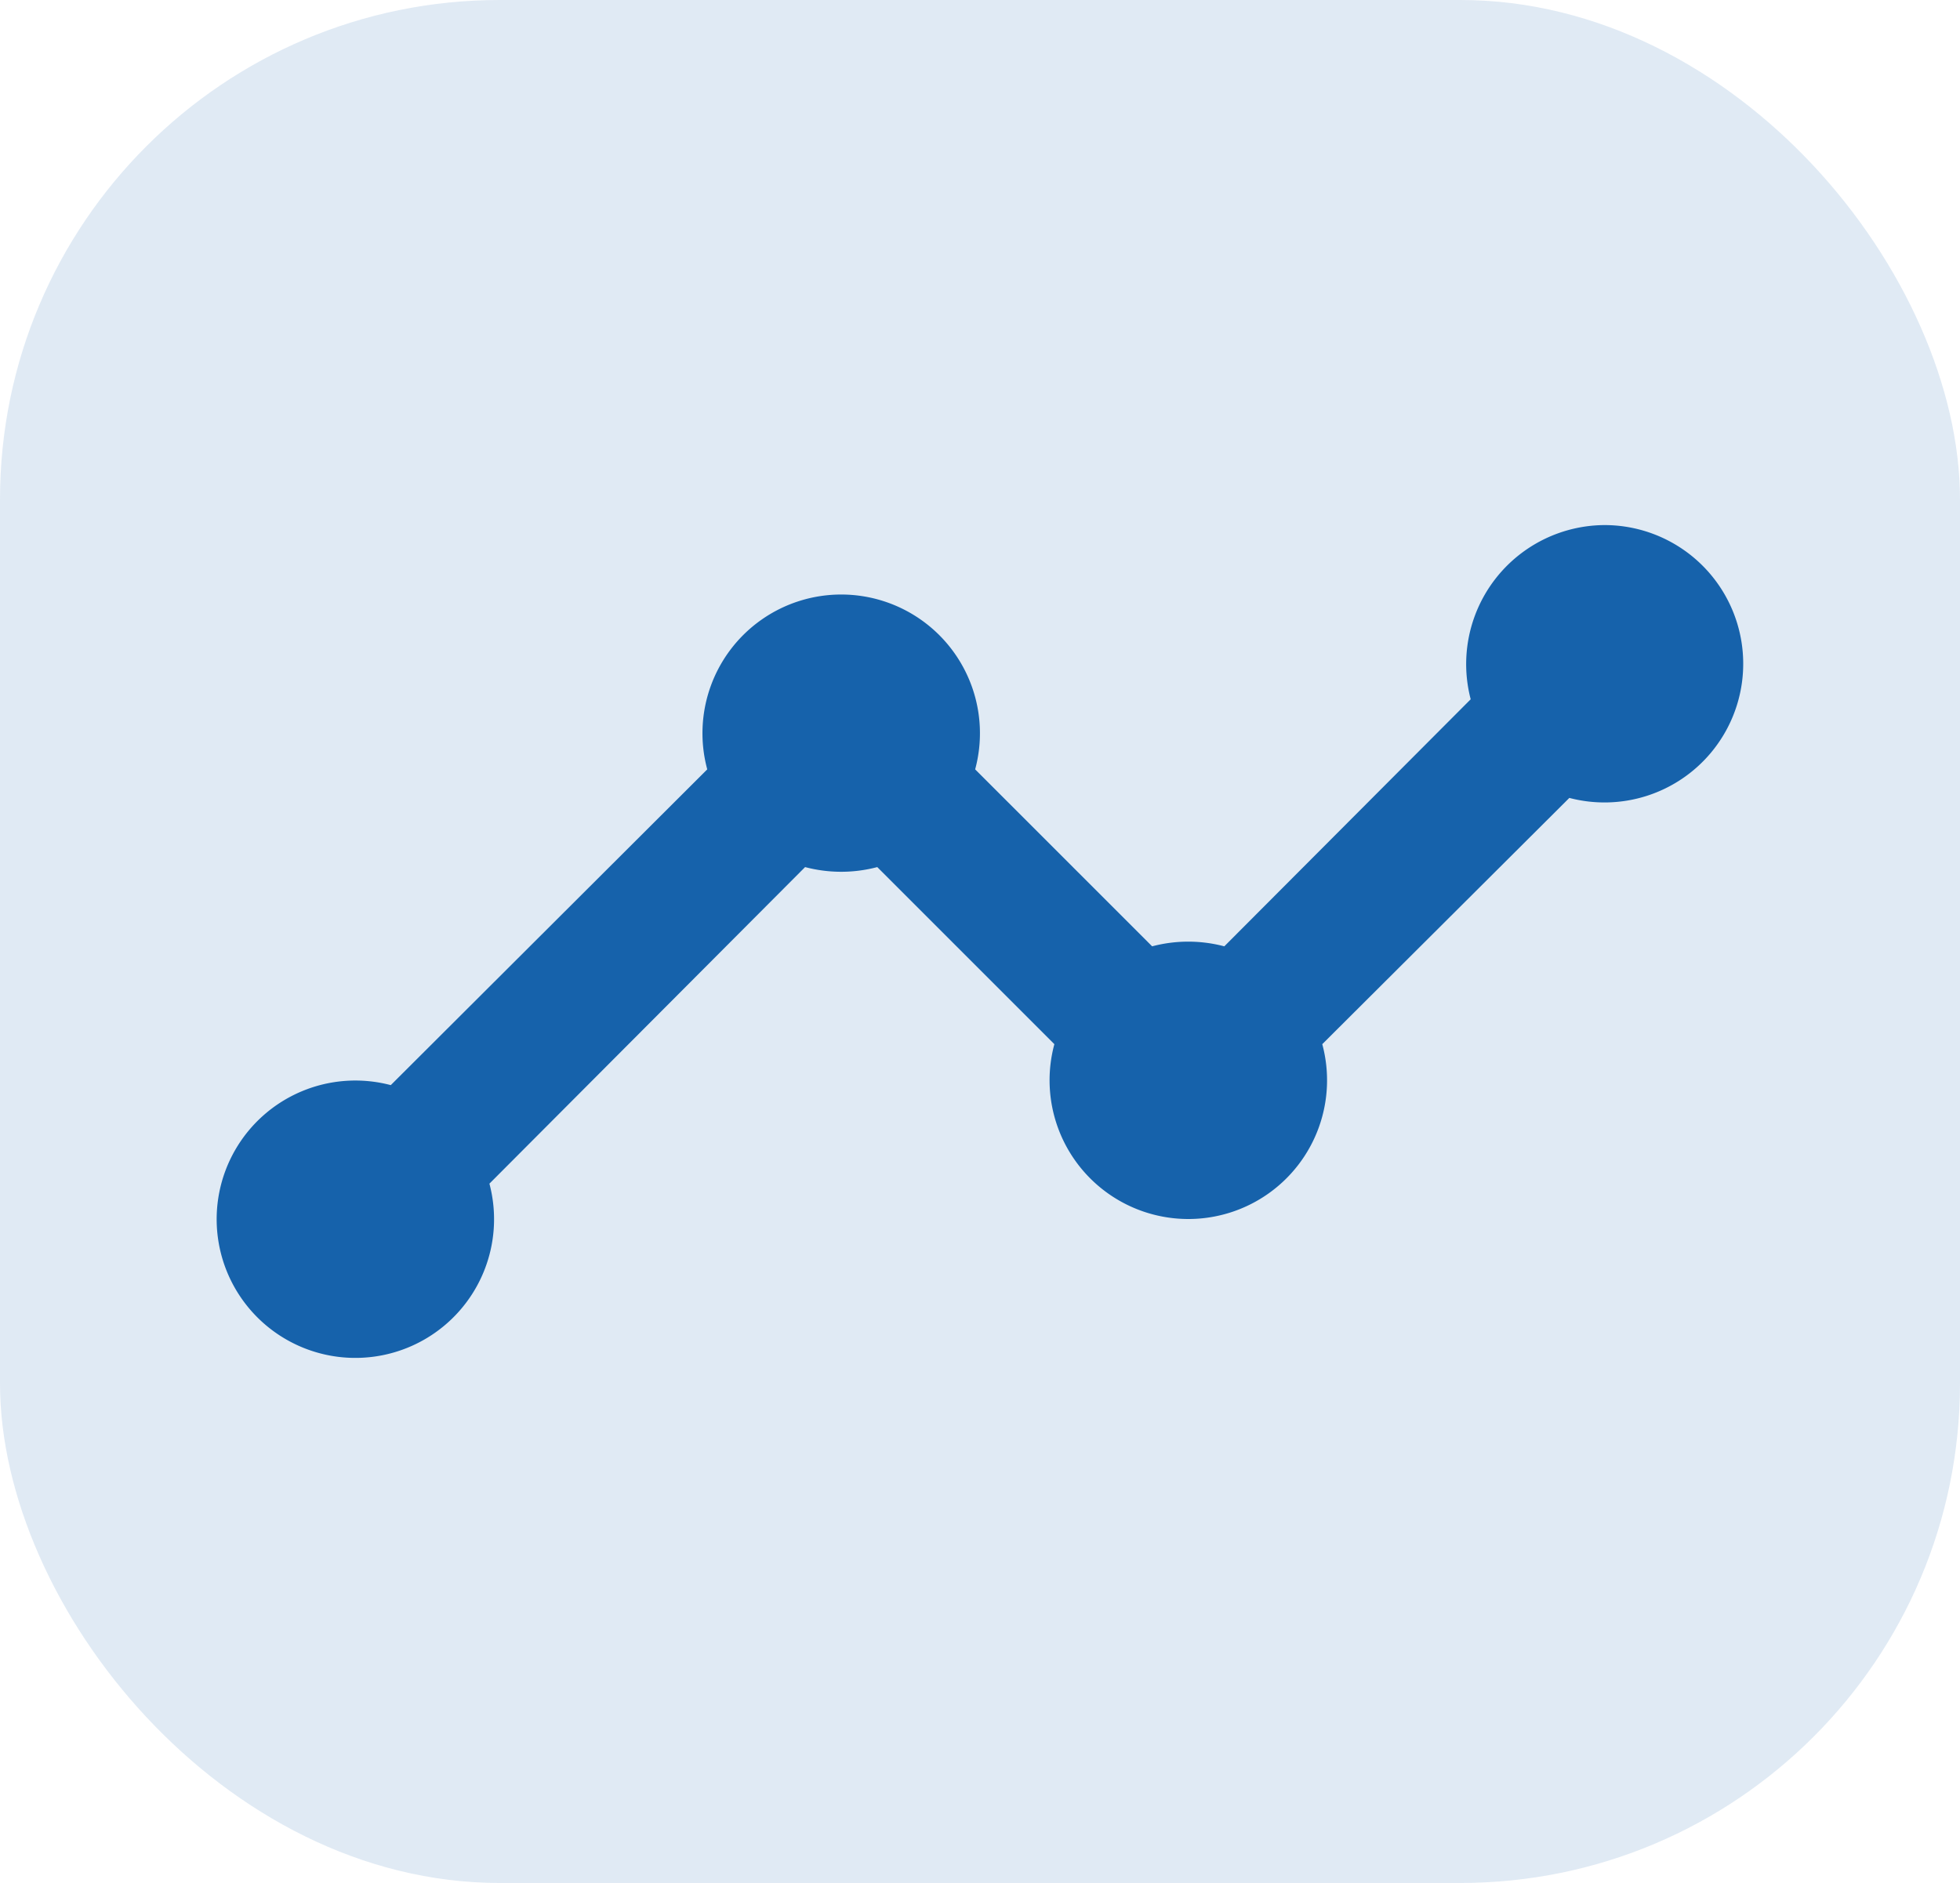 <svg xmlns="http://www.w3.org/2000/svg" width="51" height="49" viewBox="0 0 51 49">
  <g id="Group_2072" data-name="Group 2072" transform="translate(22196 23934)">
    <rect id="Rectangle_1562" data-name="Rectangle 1562" width="51" height="49" rx="13" transform="translate(-22196 -23934)" fill="#1762ab" opacity="0.135"/>
    <path id="Path_491" data-name="Path 491" d="M37.618,12a3.618,3.618,0,0,0-3.485,4.533l-6.411,6.429a3.678,3.678,0,0,0-1.878,0l-4.605-4.605a3.61,3.61,0,1,0-6.971,0L6.033,26.574A3.609,3.609,0,1,0,8.6,29.138L16.814,20.9a3.678,3.678,0,0,0,1.878,0L23.3,25.508a3.61,3.61,0,1,0,6.971,0L36.7,19.1a3.609,3.609,0,1,0,.921-7.1Z" transform="translate(-22191.865 -23932.336)" fill="#1662ab"/>
  </g>
</svg>
